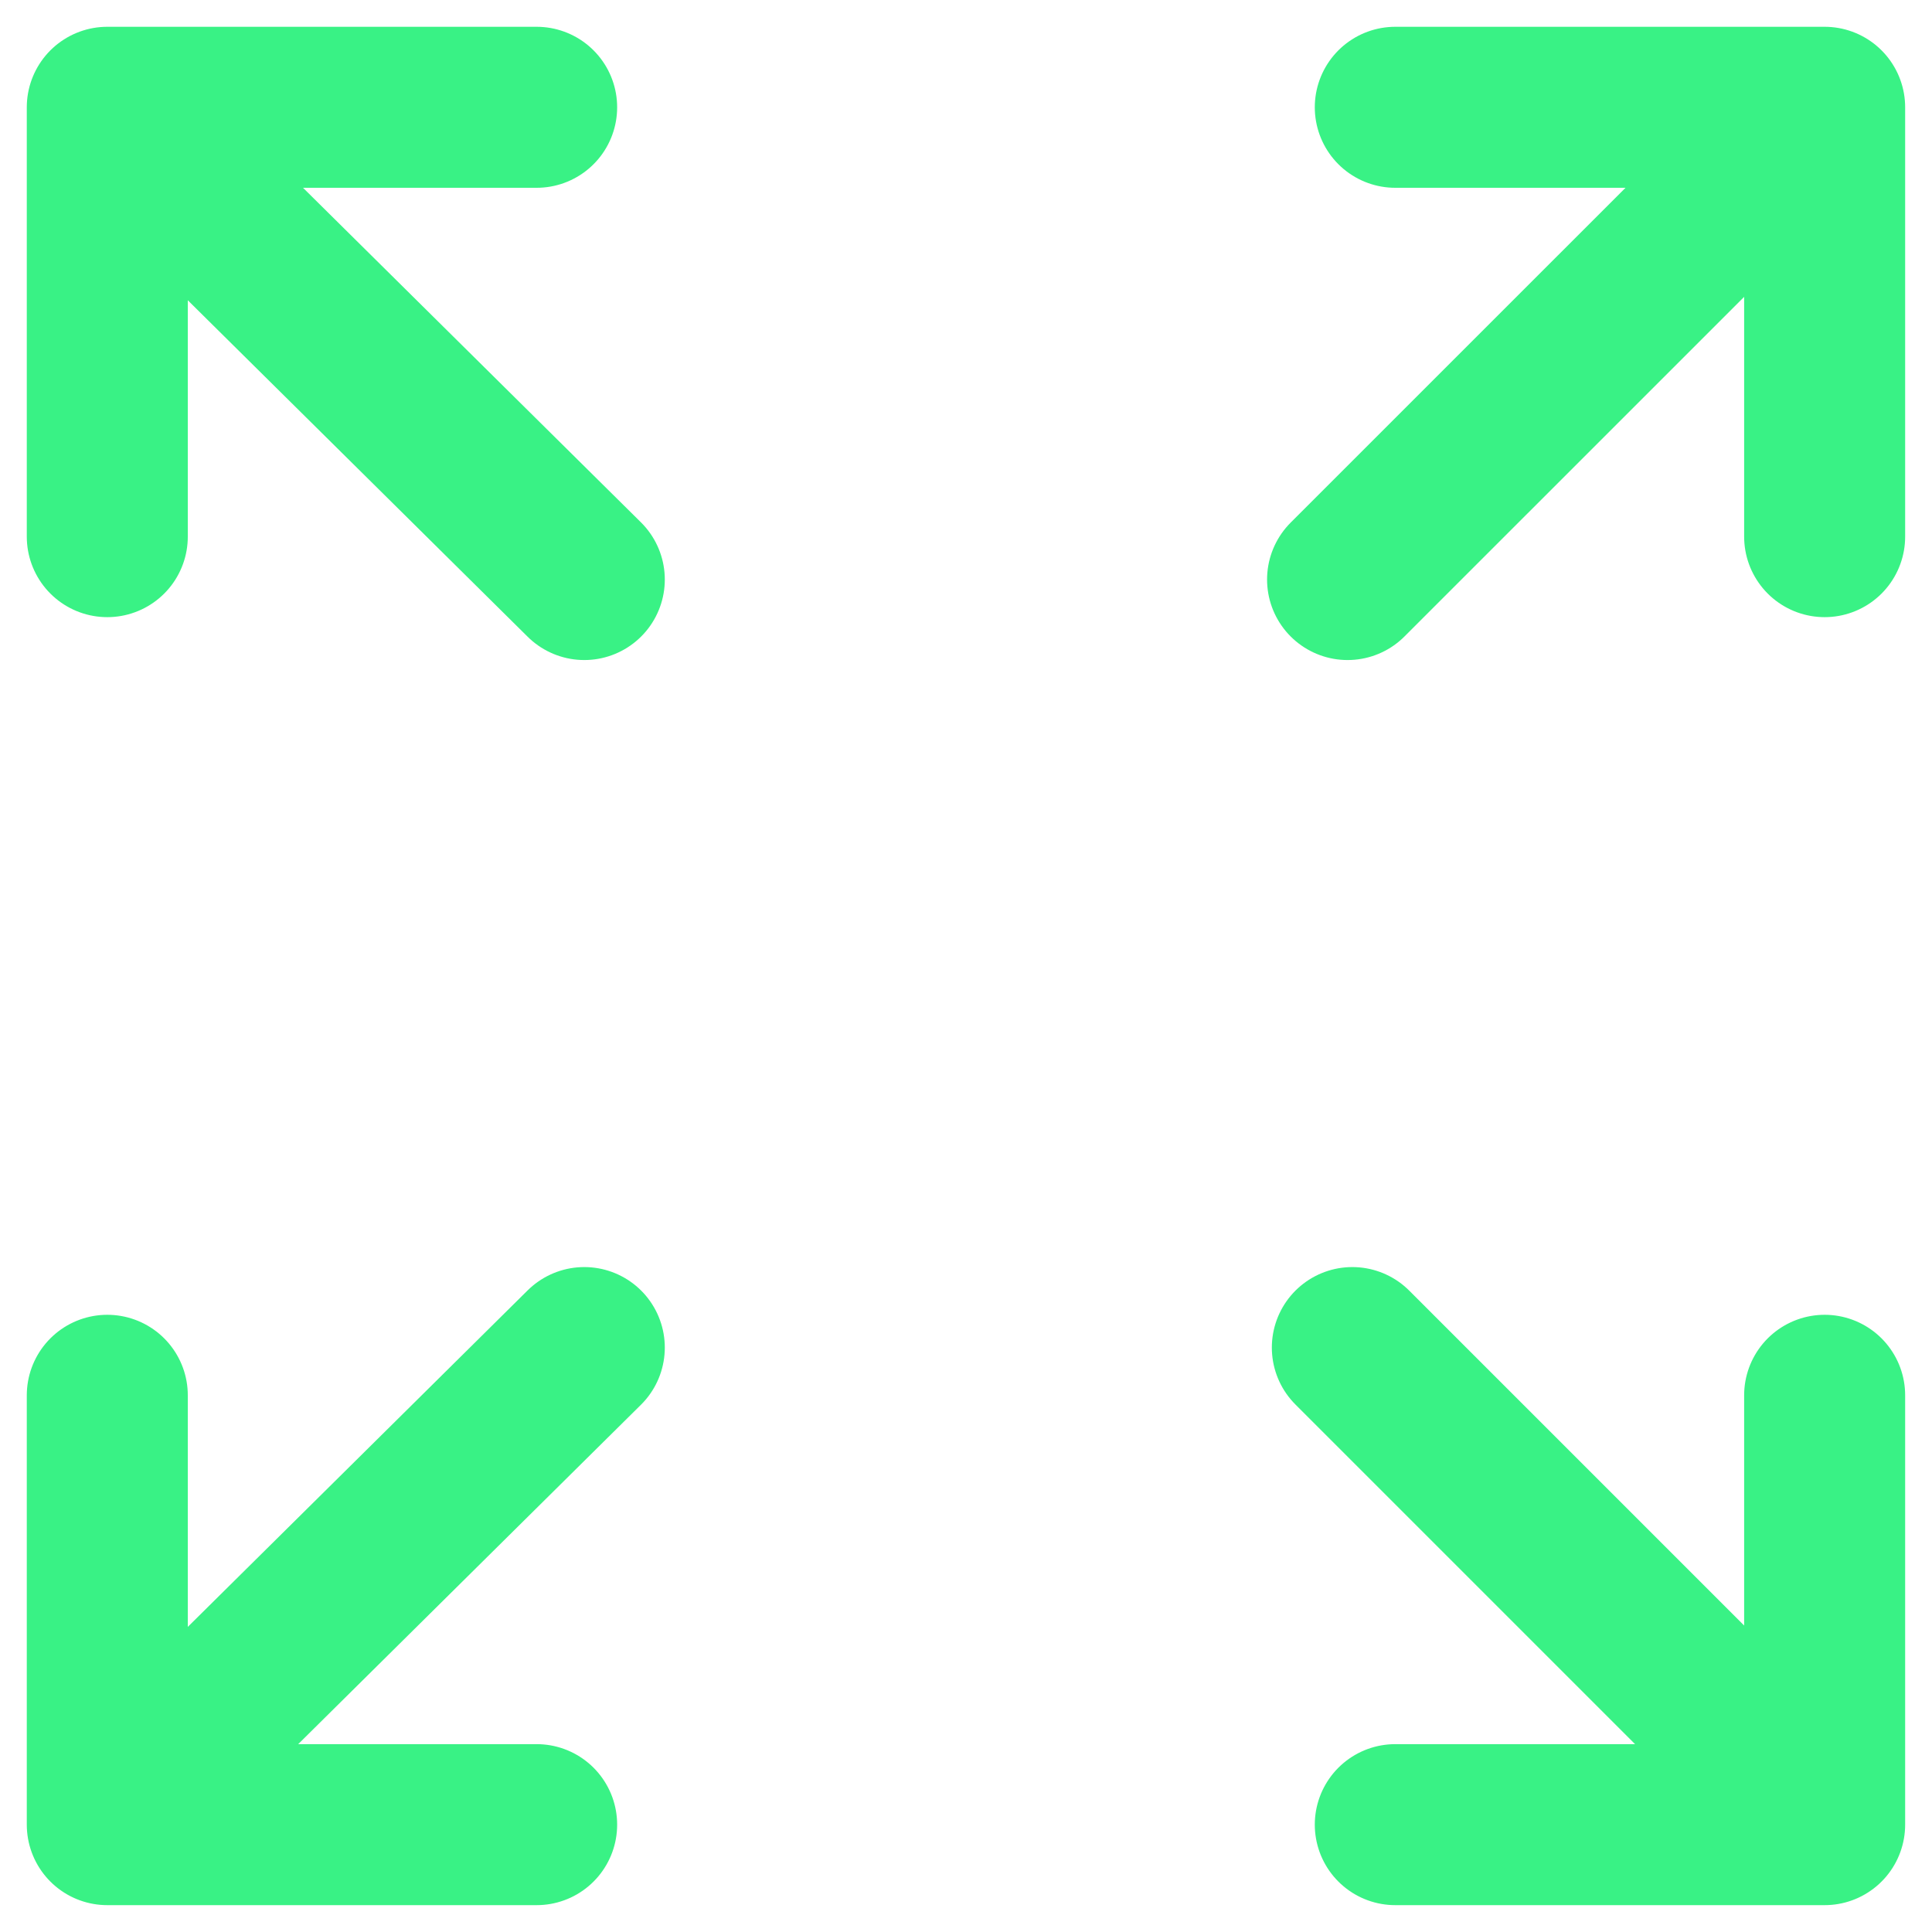 <svg width="30" height="30" viewBox="0 0 30 30" fill="none" xmlns="http://www.w3.org/2000/svg">
<path d="M1.666 1.666L9.073 8.999M1.666 1.666V8.333M1.666 1.666H8.333M1.666 28.259L9.073 20.925M28.333 28.259L20.999 20.925M28.259 1.666L20.925 8.999M21.666 1.666H28.333V8.333M28.333 21.666V28.333H21.666M8.333 28.333H1.666V21.666" stroke="#39F285" stroke-width="2.5" stroke-linecap="round" stroke-linejoin="round"/>
</svg>
